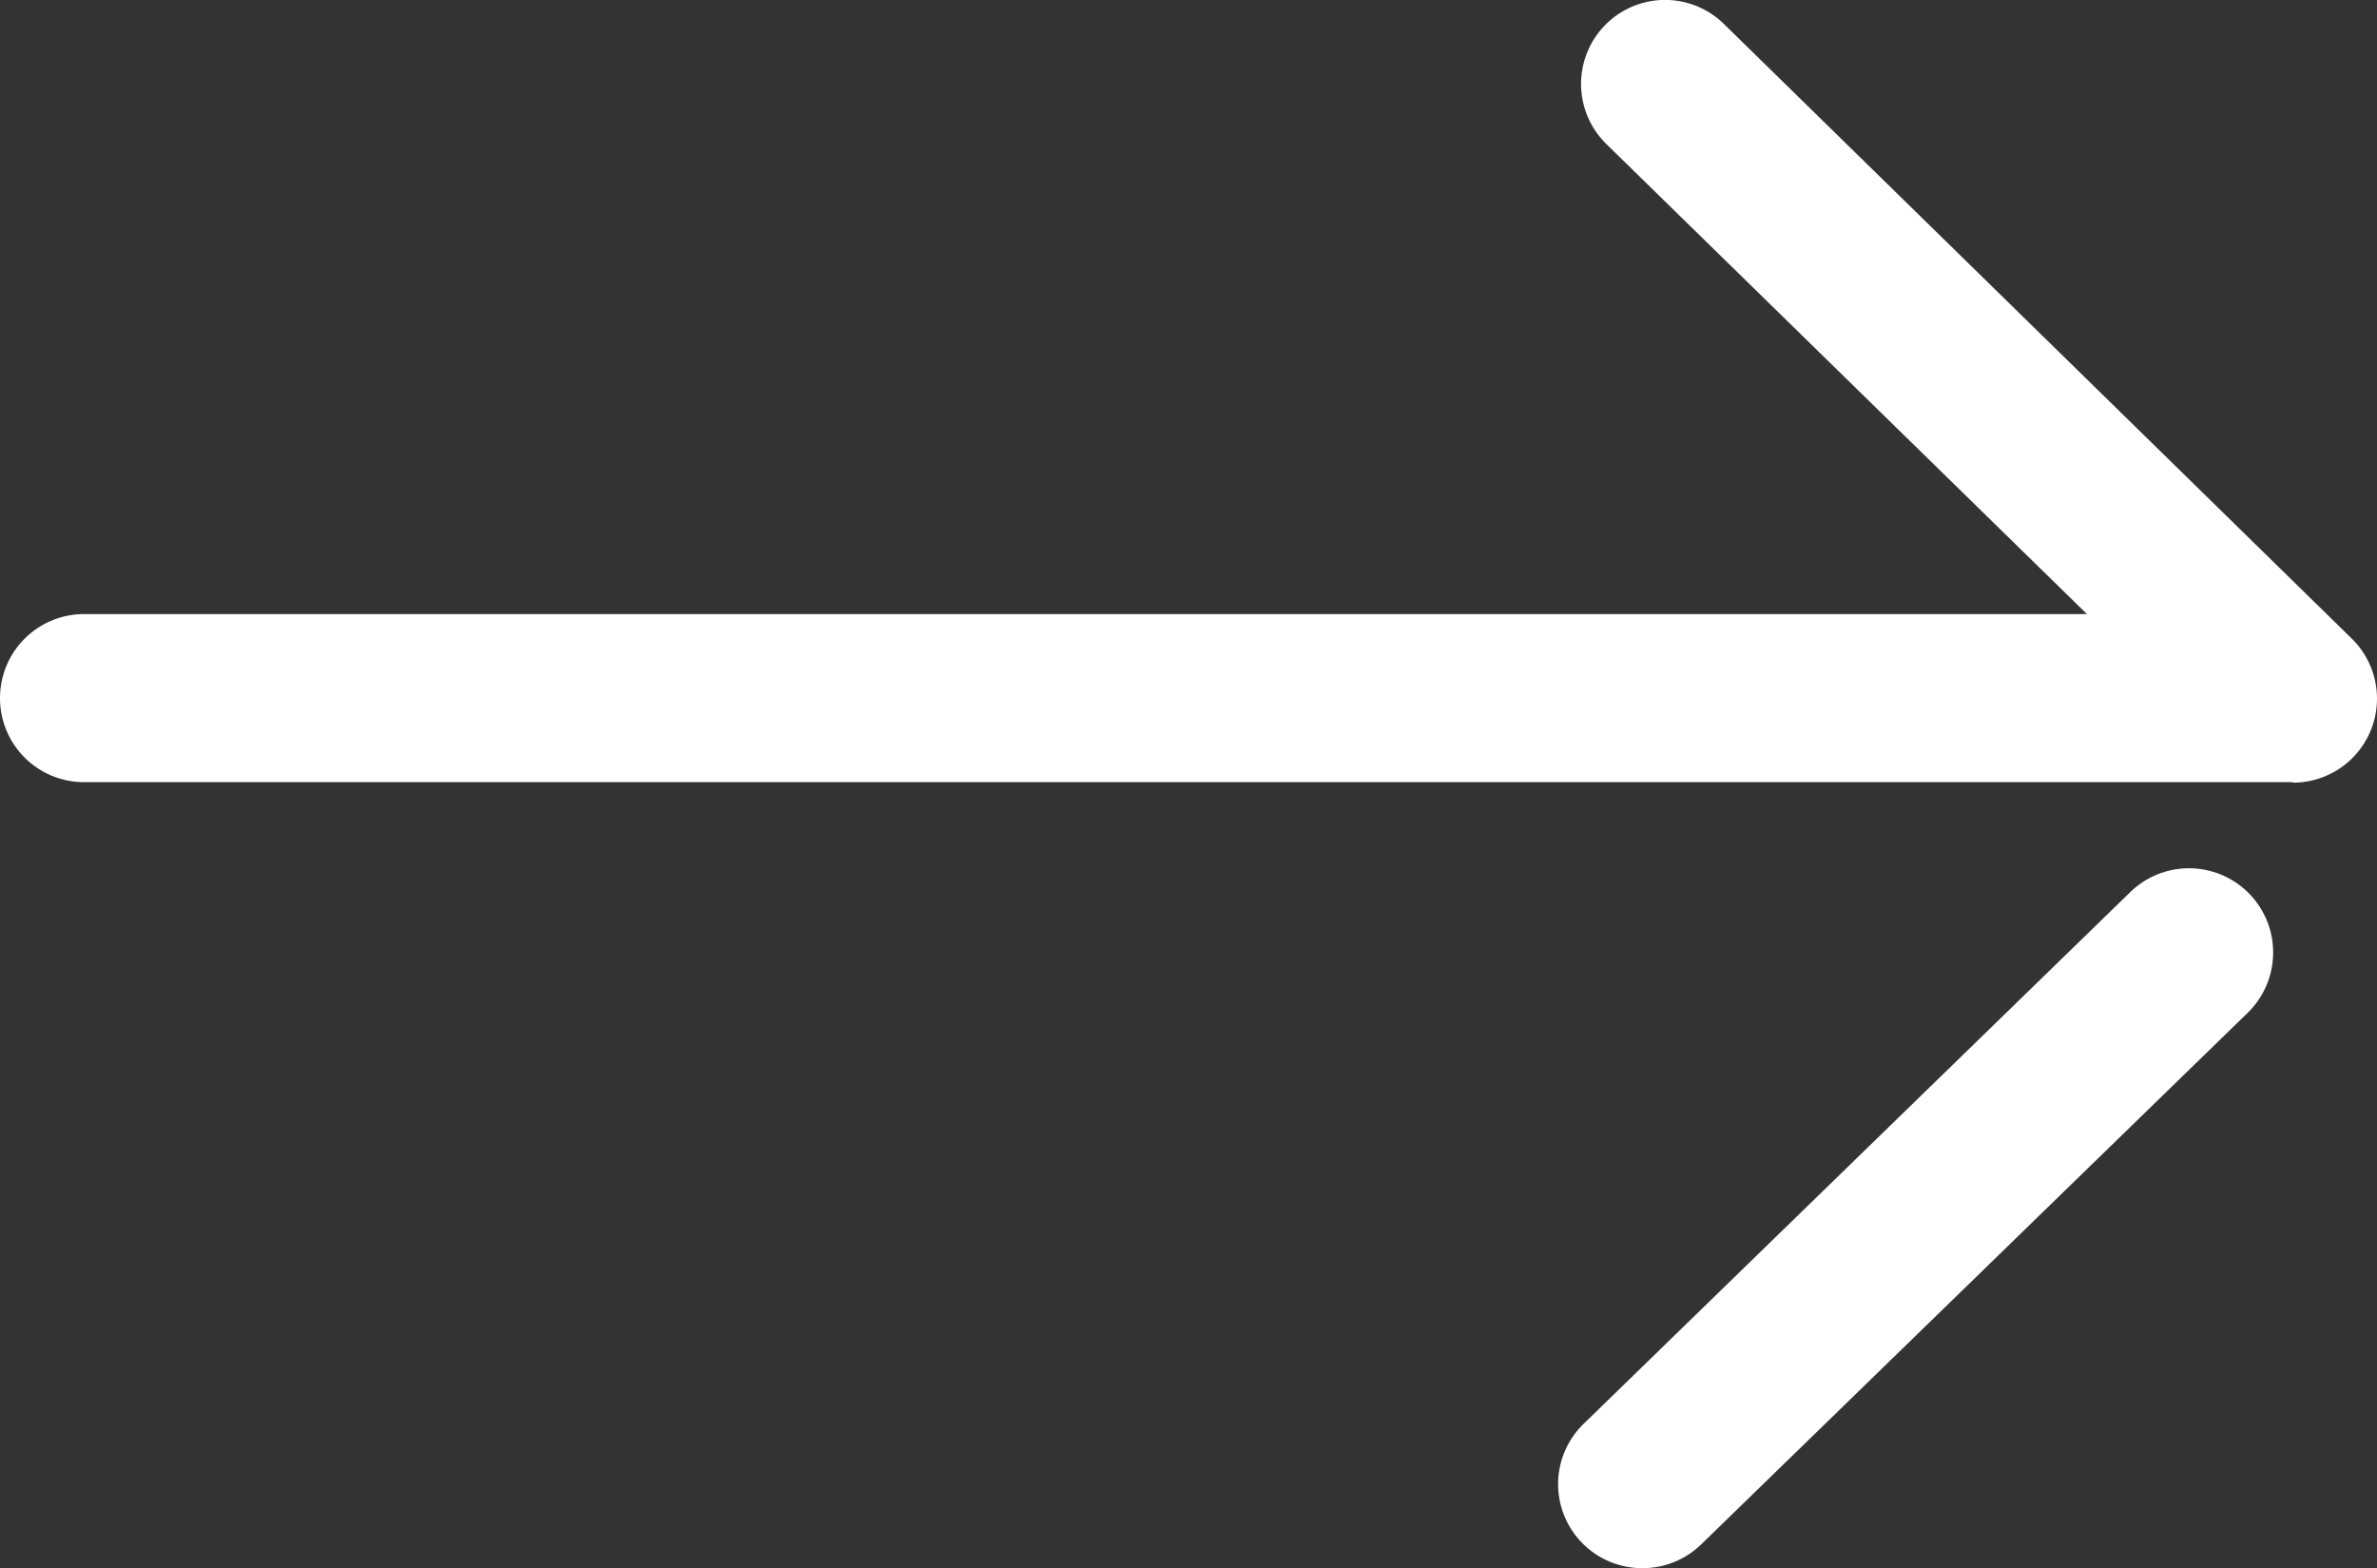 <svg height="9.331" viewBox="0 0 14.145 9.331" width="14.145" xmlns="http://www.w3.org/2000/svg"><rect x="0" y="0" width="14.145" height="9.331" fill="#333333" stroke="none"/><g fill="#fff" transform="translate(.5 .5)"><path d="m13.145 4.154h-13.145a.5.5 0 0 1 -.5-.5.5.5 0 0 1 .5-.5h11.919l-2.86-2.797a.5.5 0 0 1 -.008-.707.5.5 0 0 1 .707-.008l3.737 3.658a.5.5 0 0 1 -.35.857z"/><path d="m1709.238 31.651a.5.5 0 0 1 -.349-.858l3.253-3.164a.5.5 0 1 1 .7.717l-3.253 3.164a.5.5 0 0 1 -.351.141z" transform="translate(-1699.966 -22.82)"/></g></svg>